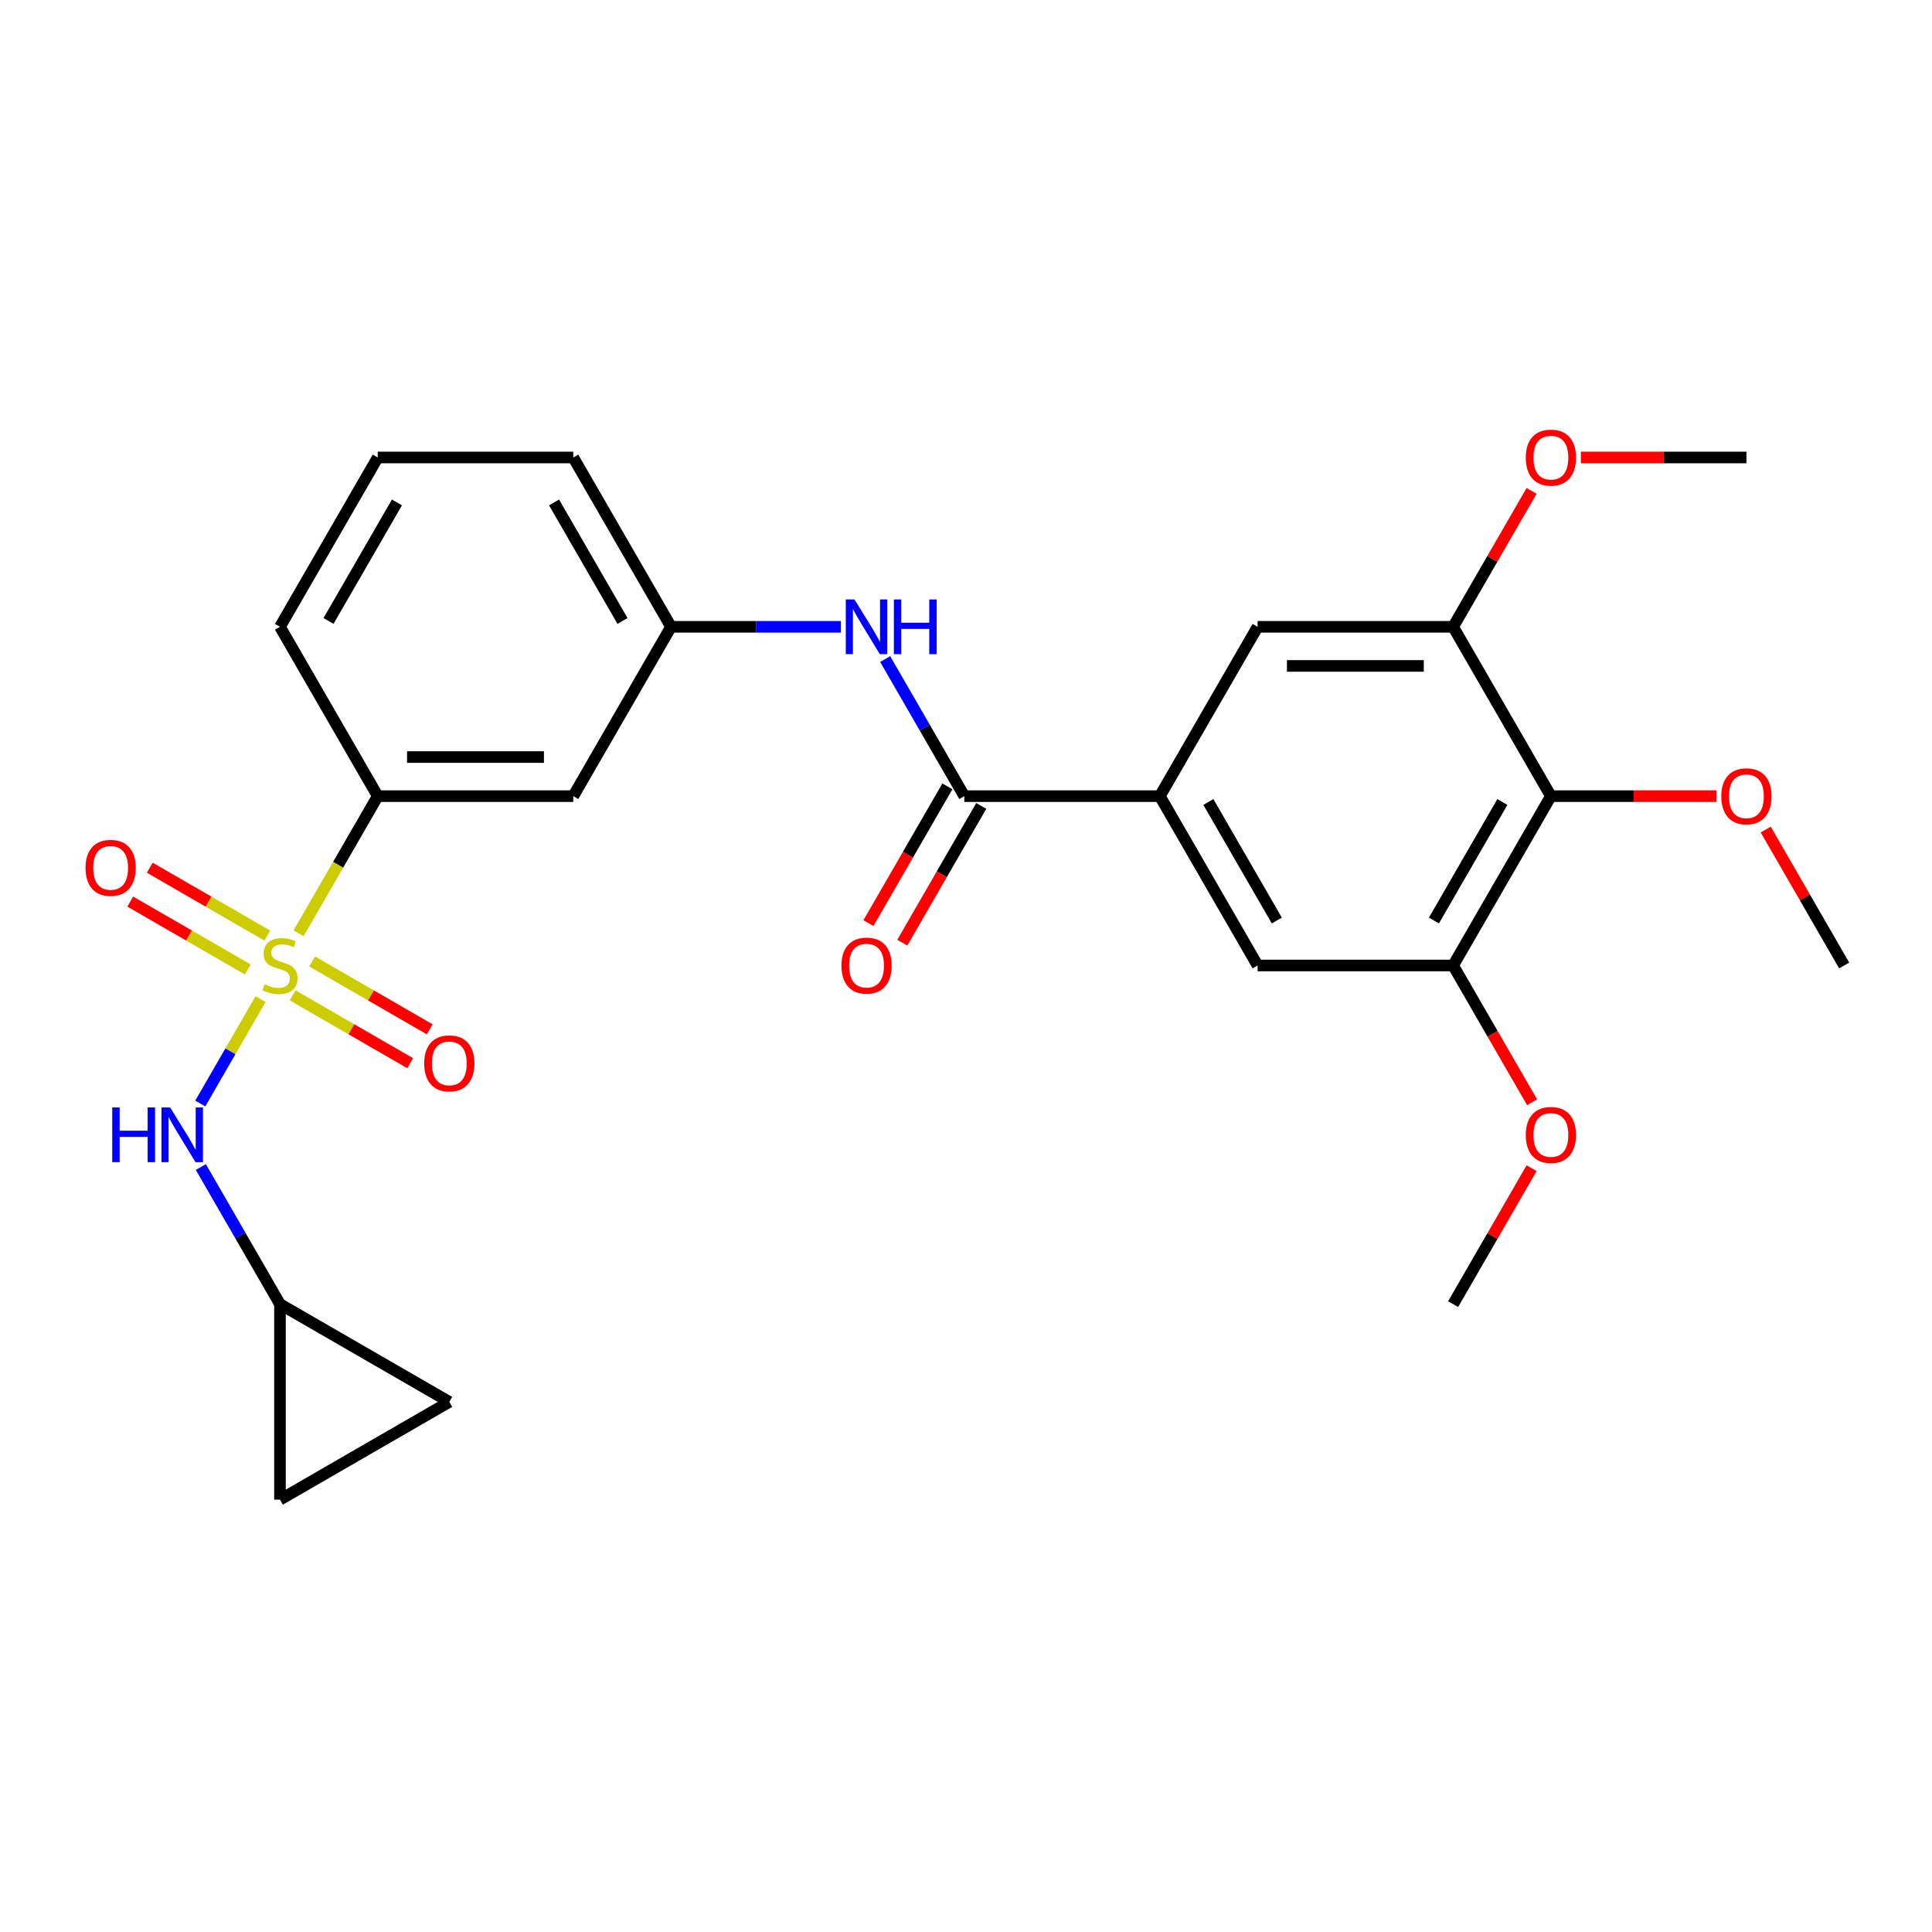 <?xml version='1.0' encoding='iso-8859-1'?>
<svg version='1.1' baseProfile='full'
              xmlns='http://www.w3.org/2000/svg'
                      xmlns:rdkit='http://www.rdkit.org/xml'
                      xmlns:xlink='http://www.w3.org/1999/xlink'
                  xml:space='preserve'
width='1000px' height='1000px' viewBox='0 0 1000 1000'>
<!-- END OF HEADER -->
<rect style='opacity:1.0;fill:#FFFFFF;stroke:none' width='1000' height='1000' x='0' y='0'> </rect>
<path class='bond-1' d='M 134.864,517.139 L 119.262,544.162' style='fill:none;fill-rule:evenodd;stroke:#CCCC00;stroke-width:6px;stroke-linecap:butt;stroke-linejoin:miter;stroke-opacity:1' />
<path class='bond-1' d='M 119.262,544.162 L 103.66,571.186' style='fill:none;fill-rule:evenodd;stroke:#0000FF;stroke-width:6px;stroke-linecap:butt;stroke-linejoin:miter;stroke-opacity:1' />
<path class='bond-4' d='M 154.529,483.079 L 175.023,447.581' style='fill:none;fill-rule:evenodd;stroke:#CCCC00;stroke-width:6px;stroke-linecap:butt;stroke-linejoin:miter;stroke-opacity:1' />
<path class='bond-4' d='M 175.023,447.581 L 195.518,412.084' style='fill:none;fill-rule:evenodd;stroke:#000000;stroke-width:6px;stroke-linecap:butt;stroke-linejoin:miter;stroke-opacity:1' />
<path class='bond-11' d='M 138.366,484.261 L 107.946,466.698' style='fill:none;fill-rule:evenodd;stroke:#CCCC00;stroke-width:6px;stroke-linecap:butt;stroke-linejoin:miter;stroke-opacity:1' />
<path class='bond-11' d='M 107.946,466.698 L 77.526,449.135' style='fill:none;fill-rule:evenodd;stroke:#FF0000;stroke-width:6px;stroke-linecap:butt;stroke-linejoin:miter;stroke-opacity:1' />
<path class='bond-11' d='M 128.245,501.79 L 97.826,484.227' style='fill:none;fill-rule:evenodd;stroke:#CCCC00;stroke-width:6px;stroke-linecap:butt;stroke-linejoin:miter;stroke-opacity:1' />
<path class='bond-11' d='M 97.826,484.227 L 67.406,466.664' style='fill:none;fill-rule:evenodd;stroke:#FF0000;stroke-width:6px;stroke-linecap:butt;stroke-linejoin:miter;stroke-opacity:1' />
<path class='bond-12' d='M 151.466,515.196 L 181.886,532.759' style='fill:none;fill-rule:evenodd;stroke:#CCCC00;stroke-width:6px;stroke-linecap:butt;stroke-linejoin:miter;stroke-opacity:1' />
<path class='bond-12' d='M 181.886,532.759 L 212.306,550.322' style='fill:none;fill-rule:evenodd;stroke:#FF0000;stroke-width:6px;stroke-linecap:butt;stroke-linejoin:miter;stroke-opacity:1' />
<path class='bond-12' d='M 161.586,497.667 L 192.006,515.23' style='fill:none;fill-rule:evenodd;stroke:#CCCC00;stroke-width:6px;stroke-linecap:butt;stroke-linejoin:miter;stroke-opacity:1' />
<path class='bond-12' d='M 192.006,515.23 L 222.426,532.793' style='fill:none;fill-rule:evenodd;stroke:#FF0000;stroke-width:6px;stroke-linecap:butt;stroke-linejoin:miter;stroke-opacity:1' />
<path class='bond-0' d='M 499.129,412.084 L 478.646,376.606' style='fill:none;fill-rule:evenodd;stroke:#000000;stroke-width:6px;stroke-linecap:butt;stroke-linejoin:miter;stroke-opacity:1' />
<path class='bond-0' d='M 478.646,376.606 L 458.163,341.129' style='fill:none;fill-rule:evenodd;stroke:#0000FF;stroke-width:6px;stroke-linecap:butt;stroke-linejoin:miter;stroke-opacity:1' />
<path class='bond-2' d='M 499.129,412.084 L 600.332,412.084' style='fill:none;fill-rule:evenodd;stroke:#000000;stroke-width:6px;stroke-linecap:butt;stroke-linejoin:miter;stroke-opacity:1' />
<path class='bond-17' d='M 490.364,407.023 L 469.928,442.421' style='fill:none;fill-rule:evenodd;stroke:#000000;stroke-width:6px;stroke-linecap:butt;stroke-linejoin:miter;stroke-opacity:1' />
<path class='bond-17' d='M 469.928,442.421 L 449.491,477.818' style='fill:none;fill-rule:evenodd;stroke:#FF0000;stroke-width:6px;stroke-linecap:butt;stroke-linejoin:miter;stroke-opacity:1' />
<path class='bond-17' d='M 507.893,417.144 L 487.457,452.541' style='fill:none;fill-rule:evenodd;stroke:#000000;stroke-width:6px;stroke-linecap:butt;stroke-linejoin:miter;stroke-opacity:1' />
<path class='bond-17' d='M 487.457,452.541 L 467.02,487.939' style='fill:none;fill-rule:evenodd;stroke:#FF0000;stroke-width:6px;stroke-linecap:butt;stroke-linejoin:miter;stroke-opacity:1' />
<path class='bond-10' d='M 103.95,604.064 L 124.433,639.541' style='fill:none;fill-rule:evenodd;stroke:#0000FF;stroke-width:6px;stroke-linecap:butt;stroke-linejoin:miter;stroke-opacity:1' />
<path class='bond-10' d='M 124.433,639.541 L 144.916,675.019' style='fill:none;fill-rule:evenodd;stroke:#000000;stroke-width:6px;stroke-linecap:butt;stroke-linejoin:miter;stroke-opacity:1' />
<path class='bond-8' d='M 600.332,412.084 L 650.934,324.439' style='fill:none;fill-rule:evenodd;stroke:#000000;stroke-width:6px;stroke-linecap:butt;stroke-linejoin:miter;stroke-opacity:1' />
<path class='bond-9' d='M 600.332,412.084 L 650.934,499.729' style='fill:none;fill-rule:evenodd;stroke:#000000;stroke-width:6px;stroke-linecap:butt;stroke-linejoin:miter;stroke-opacity:1' />
<path class='bond-9' d='M 625.452,415.11 L 660.873,476.462' style='fill:none;fill-rule:evenodd;stroke:#000000;stroke-width:6px;stroke-linecap:butt;stroke-linejoin:miter;stroke-opacity:1' />
<path class='bond-3' d='M 802.74,412.084 L 752.138,499.729' style='fill:none;fill-rule:evenodd;stroke:#000000;stroke-width:6px;stroke-linecap:butt;stroke-linejoin:miter;stroke-opacity:1' />
<path class='bond-3' d='M 777.621,415.11 L 742.199,476.462' style='fill:none;fill-rule:evenodd;stroke:#000000;stroke-width:6px;stroke-linecap:butt;stroke-linejoin:miter;stroke-opacity:1' />
<path class='bond-18' d='M 802.74,412.084 L 845.577,412.084' style='fill:none;fill-rule:evenodd;stroke:#000000;stroke-width:6px;stroke-linecap:butt;stroke-linejoin:miter;stroke-opacity:1' />
<path class='bond-18' d='M 845.577,412.084 L 888.414,412.084' style='fill:none;fill-rule:evenodd;stroke:#FF0000;stroke-width:6px;stroke-linecap:butt;stroke-linejoin:miter;stroke-opacity:1' />
<path class='bond-29' d='M 802.74,412.084 L 752.138,324.439' style='fill:none;fill-rule:evenodd;stroke:#000000;stroke-width:6px;stroke-linecap:butt;stroke-linejoin:miter;stroke-opacity:1' />
<path class='bond-13' d='M 195.518,412.084 L 296.721,412.084' style='fill:none;fill-rule:evenodd;stroke:#000000;stroke-width:6px;stroke-linecap:butt;stroke-linejoin:miter;stroke-opacity:1' />
<path class='bond-13' d='M 210.698,391.843 L 281.541,391.843' style='fill:none;fill-rule:evenodd;stroke:#000000;stroke-width:6px;stroke-linecap:butt;stroke-linejoin:miter;stroke-opacity:1' />
<path class='bond-21' d='M 195.518,412.084 L 144.916,324.439' style='fill:none;fill-rule:evenodd;stroke:#000000;stroke-width:6px;stroke-linecap:butt;stroke-linejoin:miter;stroke-opacity:1' />
<path class='bond-5' d='M 752.138,324.439 L 650.934,324.439' style='fill:none;fill-rule:evenodd;stroke:#000000;stroke-width:6px;stroke-linecap:butt;stroke-linejoin:miter;stroke-opacity:1' />
<path class='bond-5' d='M 736.957,344.679 L 666.115,344.679' style='fill:none;fill-rule:evenodd;stroke:#000000;stroke-width:6px;stroke-linecap:butt;stroke-linejoin:miter;stroke-opacity:1' />
<path class='bond-19' d='M 752.138,324.439 L 772.448,289.261' style='fill:none;fill-rule:evenodd;stroke:#000000;stroke-width:6px;stroke-linecap:butt;stroke-linejoin:miter;stroke-opacity:1' />
<path class='bond-19' d='M 772.448,289.261 L 792.757,254.084' style='fill:none;fill-rule:evenodd;stroke:#FF0000;stroke-width:6px;stroke-linecap:butt;stroke-linejoin:miter;stroke-opacity:1' />
<path class='bond-6' d='M 752.138,499.729 L 650.934,499.729' style='fill:none;fill-rule:evenodd;stroke:#000000;stroke-width:6px;stroke-linecap:butt;stroke-linejoin:miter;stroke-opacity:1' />
<path class='bond-20' d='M 752.138,499.729 L 772.575,535.126' style='fill:none;fill-rule:evenodd;stroke:#000000;stroke-width:6px;stroke-linecap:butt;stroke-linejoin:miter;stroke-opacity:1' />
<path class='bond-20' d='M 772.575,535.126 L 793.011,570.524' style='fill:none;fill-rule:evenodd;stroke:#FF0000;stroke-width:6px;stroke-linecap:butt;stroke-linejoin:miter;stroke-opacity:1' />
<path class='bond-7' d='M 435.257,324.439 L 391.29,324.439' style='fill:none;fill-rule:evenodd;stroke:#0000FF;stroke-width:6px;stroke-linecap:butt;stroke-linejoin:miter;stroke-opacity:1' />
<path class='bond-7' d='M 391.29,324.439 L 347.323,324.439' style='fill:none;fill-rule:evenodd;stroke:#000000;stroke-width:6px;stroke-linecap:butt;stroke-linejoin:miter;stroke-opacity:1' />
<path class='bond-14' d='M 144.916,675.019 L 232.561,725.62' style='fill:none;fill-rule:evenodd;stroke:#000000;stroke-width:6px;stroke-linecap:butt;stroke-linejoin:miter;stroke-opacity:1' />
<path class='bond-15' d='M 144.916,675.019 L 144.916,776.222' style='fill:none;fill-rule:evenodd;stroke:#000000;stroke-width:6px;stroke-linecap:butt;stroke-linejoin:miter;stroke-opacity:1' />
<path class='bond-16' d='M 296.721,412.084 L 347.323,324.439' style='fill:none;fill-rule:evenodd;stroke:#000000;stroke-width:6px;stroke-linecap:butt;stroke-linejoin:miter;stroke-opacity:1' />
<path class='bond-27' d='M 232.561,725.62 L 144.916,776.222' style='fill:none;fill-rule:evenodd;stroke:#000000;stroke-width:6px;stroke-linecap:butt;stroke-linejoin:miter;stroke-opacity:1' />
<path class='bond-28' d='M 347.323,324.439 L 296.721,236.794' style='fill:none;fill-rule:evenodd;stroke:#000000;stroke-width:6px;stroke-linecap:butt;stroke-linejoin:miter;stroke-opacity:1' />
<path class='bond-28' d='M 322.204,321.412 L 286.783,260.061' style='fill:none;fill-rule:evenodd;stroke:#000000;stroke-width:6px;stroke-linecap:butt;stroke-linejoin:miter;stroke-opacity:1' />
<path class='bond-24' d='M 913.926,429.374 L 934.236,464.551' style='fill:none;fill-rule:evenodd;stroke:#FF0000;stroke-width:6px;stroke-linecap:butt;stroke-linejoin:miter;stroke-opacity:1' />
<path class='bond-24' d='M 934.236,464.551 L 954.545,499.729' style='fill:none;fill-rule:evenodd;stroke:#000000;stroke-width:6px;stroke-linecap:butt;stroke-linejoin:miter;stroke-opacity:1' />
<path class='bond-26' d='M 818.27,236.794 L 861.107,236.794' style='fill:none;fill-rule:evenodd;stroke:#FF0000;stroke-width:6px;stroke-linecap:butt;stroke-linejoin:miter;stroke-opacity:1' />
<path class='bond-26' d='M 861.107,236.794 L 903.944,236.794' style='fill:none;fill-rule:evenodd;stroke:#000000;stroke-width:6px;stroke-linecap:butt;stroke-linejoin:miter;stroke-opacity:1' />
<path class='bond-25' d='M 792.757,604.664 L 772.448,639.841' style='fill:none;fill-rule:evenodd;stroke:#FF0000;stroke-width:6px;stroke-linecap:butt;stroke-linejoin:miter;stroke-opacity:1' />
<path class='bond-25' d='M 772.448,639.841 L 752.138,675.019' style='fill:none;fill-rule:evenodd;stroke:#000000;stroke-width:6px;stroke-linecap:butt;stroke-linejoin:miter;stroke-opacity:1' />
<path class='bond-22' d='M 144.916,324.439 L 195.518,236.794' style='fill:none;fill-rule:evenodd;stroke:#000000;stroke-width:6px;stroke-linecap:butt;stroke-linejoin:miter;stroke-opacity:1' />
<path class='bond-22' d='M 170.035,321.412 L 205.456,260.061' style='fill:none;fill-rule:evenodd;stroke:#000000;stroke-width:6px;stroke-linecap:butt;stroke-linejoin:miter;stroke-opacity:1' />
<path class='bond-23' d='M 195.518,236.794 L 296.721,236.794' style='fill:none;fill-rule:evenodd;stroke:#000000;stroke-width:6px;stroke-linecap:butt;stroke-linejoin:miter;stroke-opacity:1' />
<path  class='atom-0' d='M 136.916 509.449
Q 137.236 509.569, 138.556 510.129
Q 139.876 510.689, 141.316 511.049
Q 142.796 511.369, 144.236 511.369
Q 146.916 511.369, 148.476 510.089
Q 150.036 508.769, 150.036 506.489
Q 150.036 504.929, 149.236 503.969
Q 148.476 503.009, 147.276 502.489
Q 146.076 501.969, 144.076 501.369
Q 141.556 500.609, 140.036 499.889
Q 138.556 499.169, 137.476 497.649
Q 136.436 496.129, 136.436 493.569
Q 136.436 490.009, 138.836 487.809
Q 141.276 485.609, 146.076 485.609
Q 149.356 485.609, 153.076 487.169
L 152.156 490.249
Q 148.756 488.849, 146.196 488.849
Q 143.436 488.849, 141.916 490.009
Q 140.396 491.129, 140.436 493.089
Q 140.436 494.609, 141.196 495.529
Q 141.996 496.449, 143.116 496.969
Q 144.276 497.489, 146.196 498.089
Q 148.756 498.889, 150.276 499.689
Q 151.796 500.489, 152.876 502.129
Q 153.996 503.729, 153.996 506.489
Q 153.996 510.409, 151.356 512.529
Q 148.756 514.609, 144.396 514.609
Q 141.876 514.609, 139.956 514.049
Q 138.076 513.529, 135.836 512.609
L 136.916 509.449
' fill='#CCCC00'/>
<path  class='atom-2' d='M 58.094 573.214
L 61.934 573.214
L 61.934 585.254
L 76.414 585.254
L 76.414 573.214
L 80.254 573.214
L 80.254 601.534
L 76.414 601.534
L 76.414 588.454
L 61.934 588.454
L 61.934 601.534
L 58.094 601.534
L 58.094 573.214
' fill='#0000FF'/>
<path  class='atom-2' d='M 88.054 573.214
L 97.334 588.214
Q 98.254 589.694, 99.734 592.374
Q 101.214 595.054, 101.294 595.214
L 101.294 573.214
L 105.054 573.214
L 105.054 601.534
L 101.174 601.534
L 91.214 585.134
Q 90.054 583.214, 88.814 581.014
Q 87.614 578.814, 87.254 578.134
L 87.254 601.534
L 83.574 601.534
L 83.574 573.214
L 88.054 573.214
' fill='#0000FF'/>
<path  class='atom-8' d='M 442.267 310.279
L 451.547 325.279
Q 452.467 326.759, 453.947 329.439
Q 455.427 332.119, 455.507 332.279
L 455.507 310.279
L 459.267 310.279
L 459.267 338.599
L 455.387 338.599
L 445.427 322.199
Q 444.267 320.279, 443.027 318.079
Q 441.827 315.879, 441.467 315.199
L 441.467 338.599
L 437.787 338.599
L 437.787 310.279
L 442.267 310.279
' fill='#0000FF'/>
<path  class='atom-8' d='M 462.667 310.279
L 466.507 310.279
L 466.507 322.319
L 480.987 322.319
L 480.987 310.279
L 484.827 310.279
L 484.827 338.599
L 480.987 338.599
L 480.987 325.519
L 466.507 325.519
L 466.507 338.599
L 462.667 338.599
L 462.667 310.279
' fill='#0000FF'/>
<path  class='atom-12' d='M 44.271 449.207
Q 44.271 442.407, 47.631 438.607
Q 50.991 434.807, 57.271 434.807
Q 63.551 434.807, 66.911 438.607
Q 70.271 442.407, 70.271 449.207
Q 70.271 456.087, 66.871 460.007
Q 63.471 463.887, 57.271 463.887
Q 51.031 463.887, 47.631 460.007
Q 44.271 456.127, 44.271 449.207
M 57.271 460.687
Q 61.591 460.687, 63.911 457.807
Q 66.271 454.887, 66.271 449.207
Q 66.271 443.647, 63.911 440.847
Q 61.591 438.007, 57.271 438.007
Q 52.951 438.007, 50.591 440.807
Q 48.271 443.607, 48.271 449.207
Q 48.271 454.927, 50.591 457.807
Q 52.951 460.687, 57.271 460.687
' fill='#FF0000'/>
<path  class='atom-13' d='M 219.561 550.41
Q 219.561 543.61, 222.921 539.81
Q 226.281 536.01, 232.561 536.01
Q 238.841 536.01, 242.201 539.81
Q 245.561 543.61, 245.561 550.41
Q 245.561 557.29, 242.161 561.21
Q 238.761 565.09, 232.561 565.09
Q 226.321 565.09, 222.921 561.21
Q 219.561 557.33, 219.561 550.41
M 232.561 561.89
Q 236.881 561.89, 239.201 559.01
Q 241.561 556.09, 241.561 550.41
Q 241.561 544.85, 239.201 542.05
Q 236.881 539.21, 232.561 539.21
Q 228.241 539.21, 225.881 542.01
Q 223.561 544.81, 223.561 550.41
Q 223.561 556.13, 225.881 559.01
Q 228.241 561.89, 232.561 561.89
' fill='#FF0000'/>
<path  class='atom-18' d='M 435.527 499.809
Q 435.527 493.009, 438.887 489.209
Q 442.247 485.409, 448.527 485.409
Q 454.807 485.409, 458.167 489.209
Q 461.527 493.009, 461.527 499.809
Q 461.527 506.689, 458.127 510.609
Q 454.727 514.489, 448.527 514.489
Q 442.287 514.489, 438.887 510.609
Q 435.527 506.729, 435.527 499.809
M 448.527 511.289
Q 452.847 511.289, 455.167 508.409
Q 457.527 505.489, 457.527 499.809
Q 457.527 494.249, 455.167 491.449
Q 452.847 488.609, 448.527 488.609
Q 444.207 488.609, 441.847 491.409
Q 439.527 494.209, 439.527 499.809
Q 439.527 505.529, 441.847 508.409
Q 444.207 511.289, 448.527 511.289
' fill='#FF0000'/>
<path  class='atom-19' d='M 890.944 412.164
Q 890.944 405.364, 894.304 401.564
Q 897.664 397.764, 903.944 397.764
Q 910.224 397.764, 913.584 401.564
Q 916.944 405.364, 916.944 412.164
Q 916.944 419.044, 913.544 422.964
Q 910.144 426.844, 903.944 426.844
Q 897.704 426.844, 894.304 422.964
Q 890.944 419.084, 890.944 412.164
M 903.944 423.644
Q 908.264 423.644, 910.584 420.764
Q 912.944 417.844, 912.944 412.164
Q 912.944 406.604, 910.584 403.804
Q 908.264 400.964, 903.944 400.964
Q 899.624 400.964, 897.264 403.764
Q 894.944 406.564, 894.944 412.164
Q 894.944 417.884, 897.264 420.764
Q 899.624 423.644, 903.944 423.644
' fill='#FF0000'/>
<path  class='atom-20' d='M 789.74 236.874
Q 789.74 230.074, 793.1 226.274
Q 796.46 222.474, 802.74 222.474
Q 809.02 222.474, 812.38 226.274
Q 815.74 230.074, 815.74 236.874
Q 815.74 243.754, 812.34 247.674
Q 808.94 251.554, 802.74 251.554
Q 796.5 251.554, 793.1 247.674
Q 789.74 243.794, 789.74 236.874
M 802.74 248.354
Q 807.06 248.354, 809.38 245.474
Q 811.74 242.554, 811.74 236.874
Q 811.74 231.314, 809.38 228.514
Q 807.06 225.674, 802.74 225.674
Q 798.42 225.674, 796.06 228.474
Q 793.74 231.274, 793.74 236.874
Q 793.74 242.594, 796.06 245.474
Q 798.42 248.354, 802.74 248.354
' fill='#FF0000'/>
<path  class='atom-21' d='M 789.74 587.454
Q 789.74 580.654, 793.1 576.854
Q 796.46 573.054, 802.74 573.054
Q 809.02 573.054, 812.38 576.854
Q 815.74 580.654, 815.74 587.454
Q 815.74 594.334, 812.34 598.254
Q 808.94 602.134, 802.74 602.134
Q 796.5 602.134, 793.1 598.254
Q 789.74 594.374, 789.74 587.454
M 802.74 598.934
Q 807.06 598.934, 809.38 596.054
Q 811.74 593.134, 811.74 587.454
Q 811.74 581.894, 809.38 579.094
Q 807.06 576.254, 802.74 576.254
Q 798.42 576.254, 796.06 579.054
Q 793.74 581.854, 793.74 587.454
Q 793.74 593.174, 796.06 596.054
Q 798.42 598.934, 802.74 598.934
' fill='#FF0000'/>
</svg>
